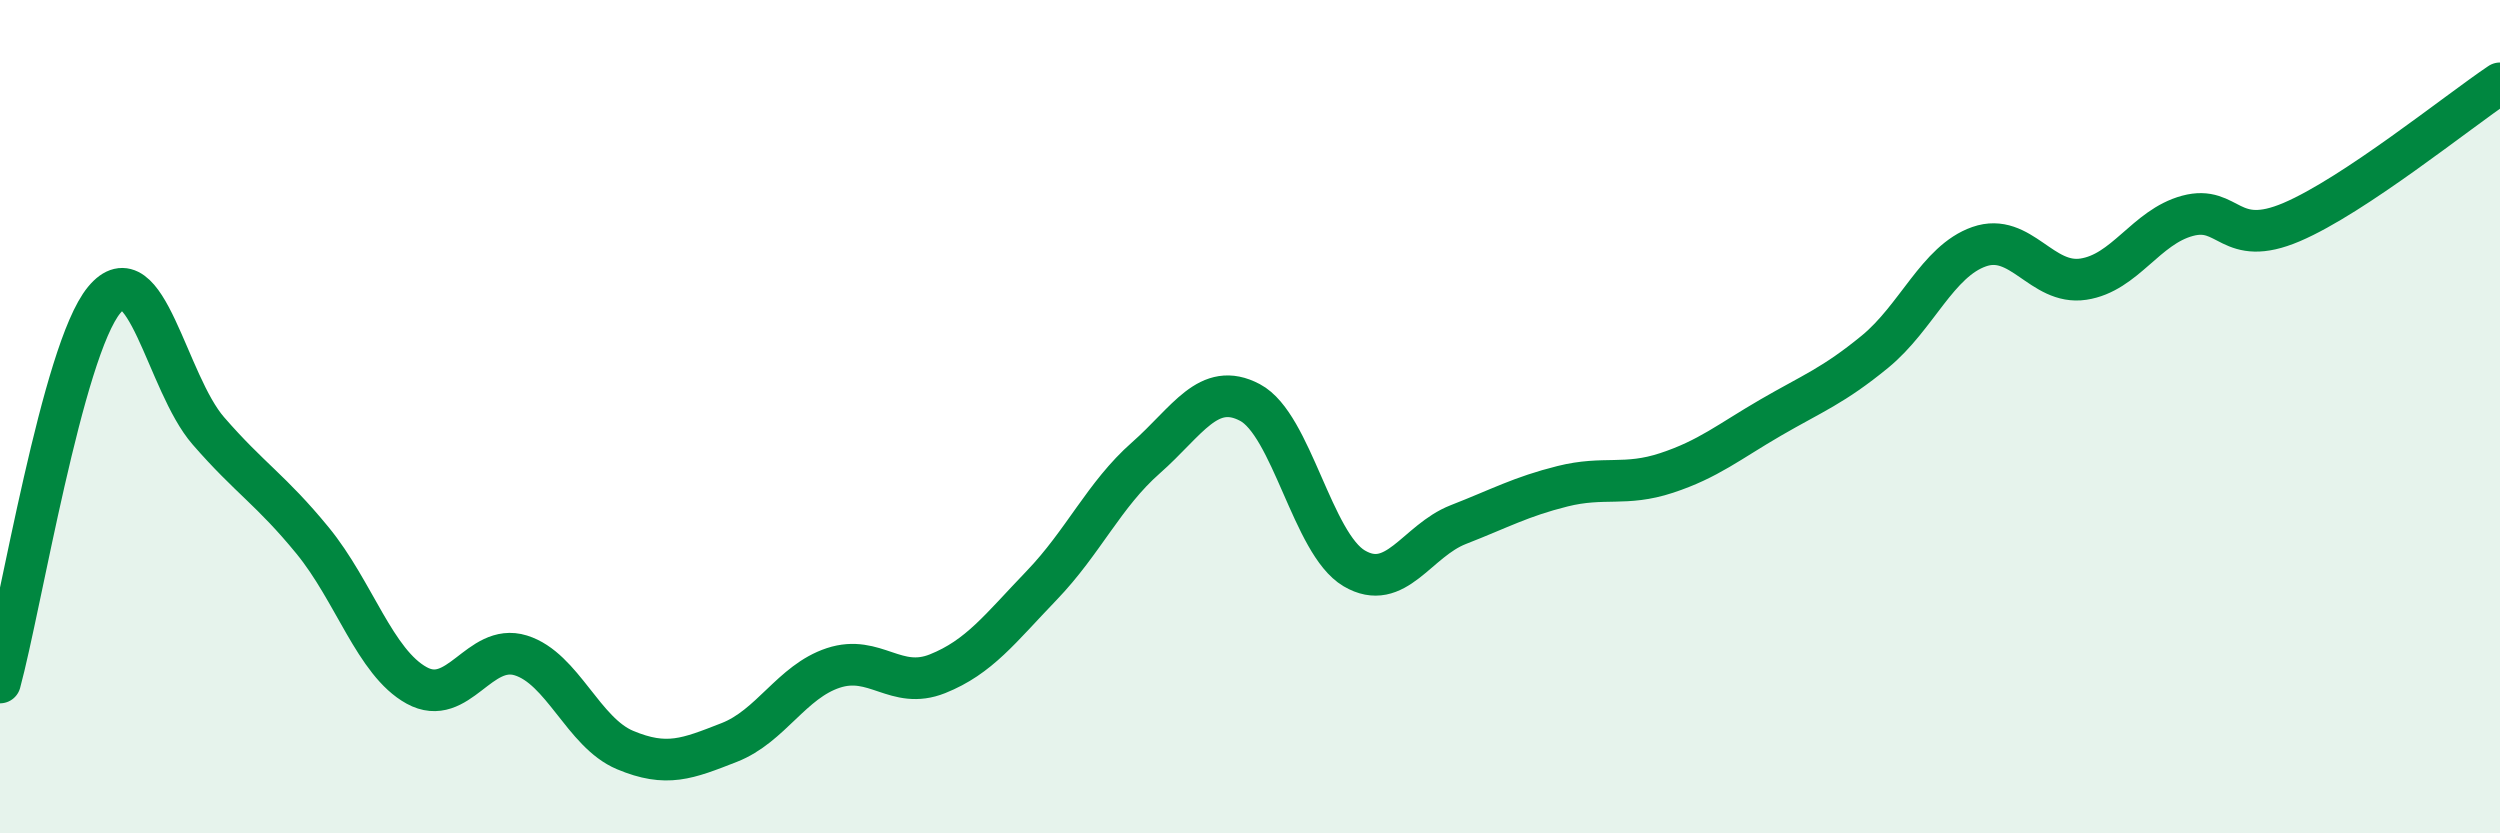 
    <svg width="60" height="20" viewBox="0 0 60 20" xmlns="http://www.w3.org/2000/svg">
      <path
        d="M 0,16.38 C 0.5,14.54 1.5,8.41 2.5,7.2 C 3.5,5.99 4,9.19 5,10.34 C 6,11.49 6.5,11.75 7.5,12.97 C 8.5,14.19 9,15.9 10,16.45 C 11,17 11.5,15.42 12.5,15.73 C 13.5,16.04 14,17.58 15,18 C 16,18.42 16.5,18.21 17.5,17.82 C 18.5,17.43 19,16.36 20,16.03 C 21,15.7 21.5,16.57 22.5,16.17 C 23.5,15.77 24,15.09 25,14.05 C 26,13.01 26.5,11.87 27.5,10.99 C 28.5,10.11 29,9.13 30,9.66 C 31,10.19 31.5,13.05 32.5,13.64 C 33.5,14.23 34,12.98 35,12.59 C 36,12.2 36.5,11.92 37.5,11.67 C 38.5,11.42 39,11.68 40,11.35 C 41,11.02 41.5,10.6 42.5,10.02 C 43.5,9.44 44,9.26 45,8.44 C 46,7.62 46.5,6.27 47.5,5.92 C 48.5,5.57 49,6.85 50,6.7 C 51,6.55 51.5,5.45 52.5,5.18 C 53.5,4.91 53.5,5.97 55,5.33 C 56.5,4.69 59,2.67 60,2L60 20L0 20Z"
        fill="#008740"
        opacity="0.1"
        stroke-linecap="round"
        stroke-linejoin="round"
      />
      <path
        d="M 0,16.38 C 0.5,14.54 1.5,8.41 2.5,7.2 C 3.5,5.99 4,9.19 5,10.34 C 6,11.49 6.5,11.75 7.5,12.97 C 8.5,14.19 9,15.9 10,16.45 C 11,17 11.5,15.42 12.5,15.73 C 13.5,16.04 14,17.58 15,18 C 16,18.42 16.5,18.21 17.5,17.82 C 18.5,17.43 19,16.36 20,16.03 C 21,15.7 21.5,16.57 22.5,16.17 C 23.5,15.77 24,15.09 25,14.05 C 26,13.01 26.5,11.87 27.5,10.99 C 28.5,10.11 29,9.13 30,9.66 C 31,10.19 31.5,13.05 32.5,13.64 C 33.5,14.23 34,12.98 35,12.59 C 36,12.2 36.5,11.92 37.5,11.67 C 38.5,11.42 39,11.68 40,11.35 C 41,11.02 41.5,10.6 42.5,10.02 C 43.5,9.44 44,9.26 45,8.44 C 46,7.62 46.5,6.27 47.5,5.92 C 48.5,5.57 49,6.85 50,6.7 C 51,6.55 51.5,5.45 52.5,5.18 C 53.5,4.91 53.5,5.97 55,5.33 C 56.5,4.69 59,2.67 60,2"
        stroke="#008740"
        stroke-width="1"
        fill="none"
        stroke-linecap="round"
        stroke-linejoin="round"
      />
    </svg>
  